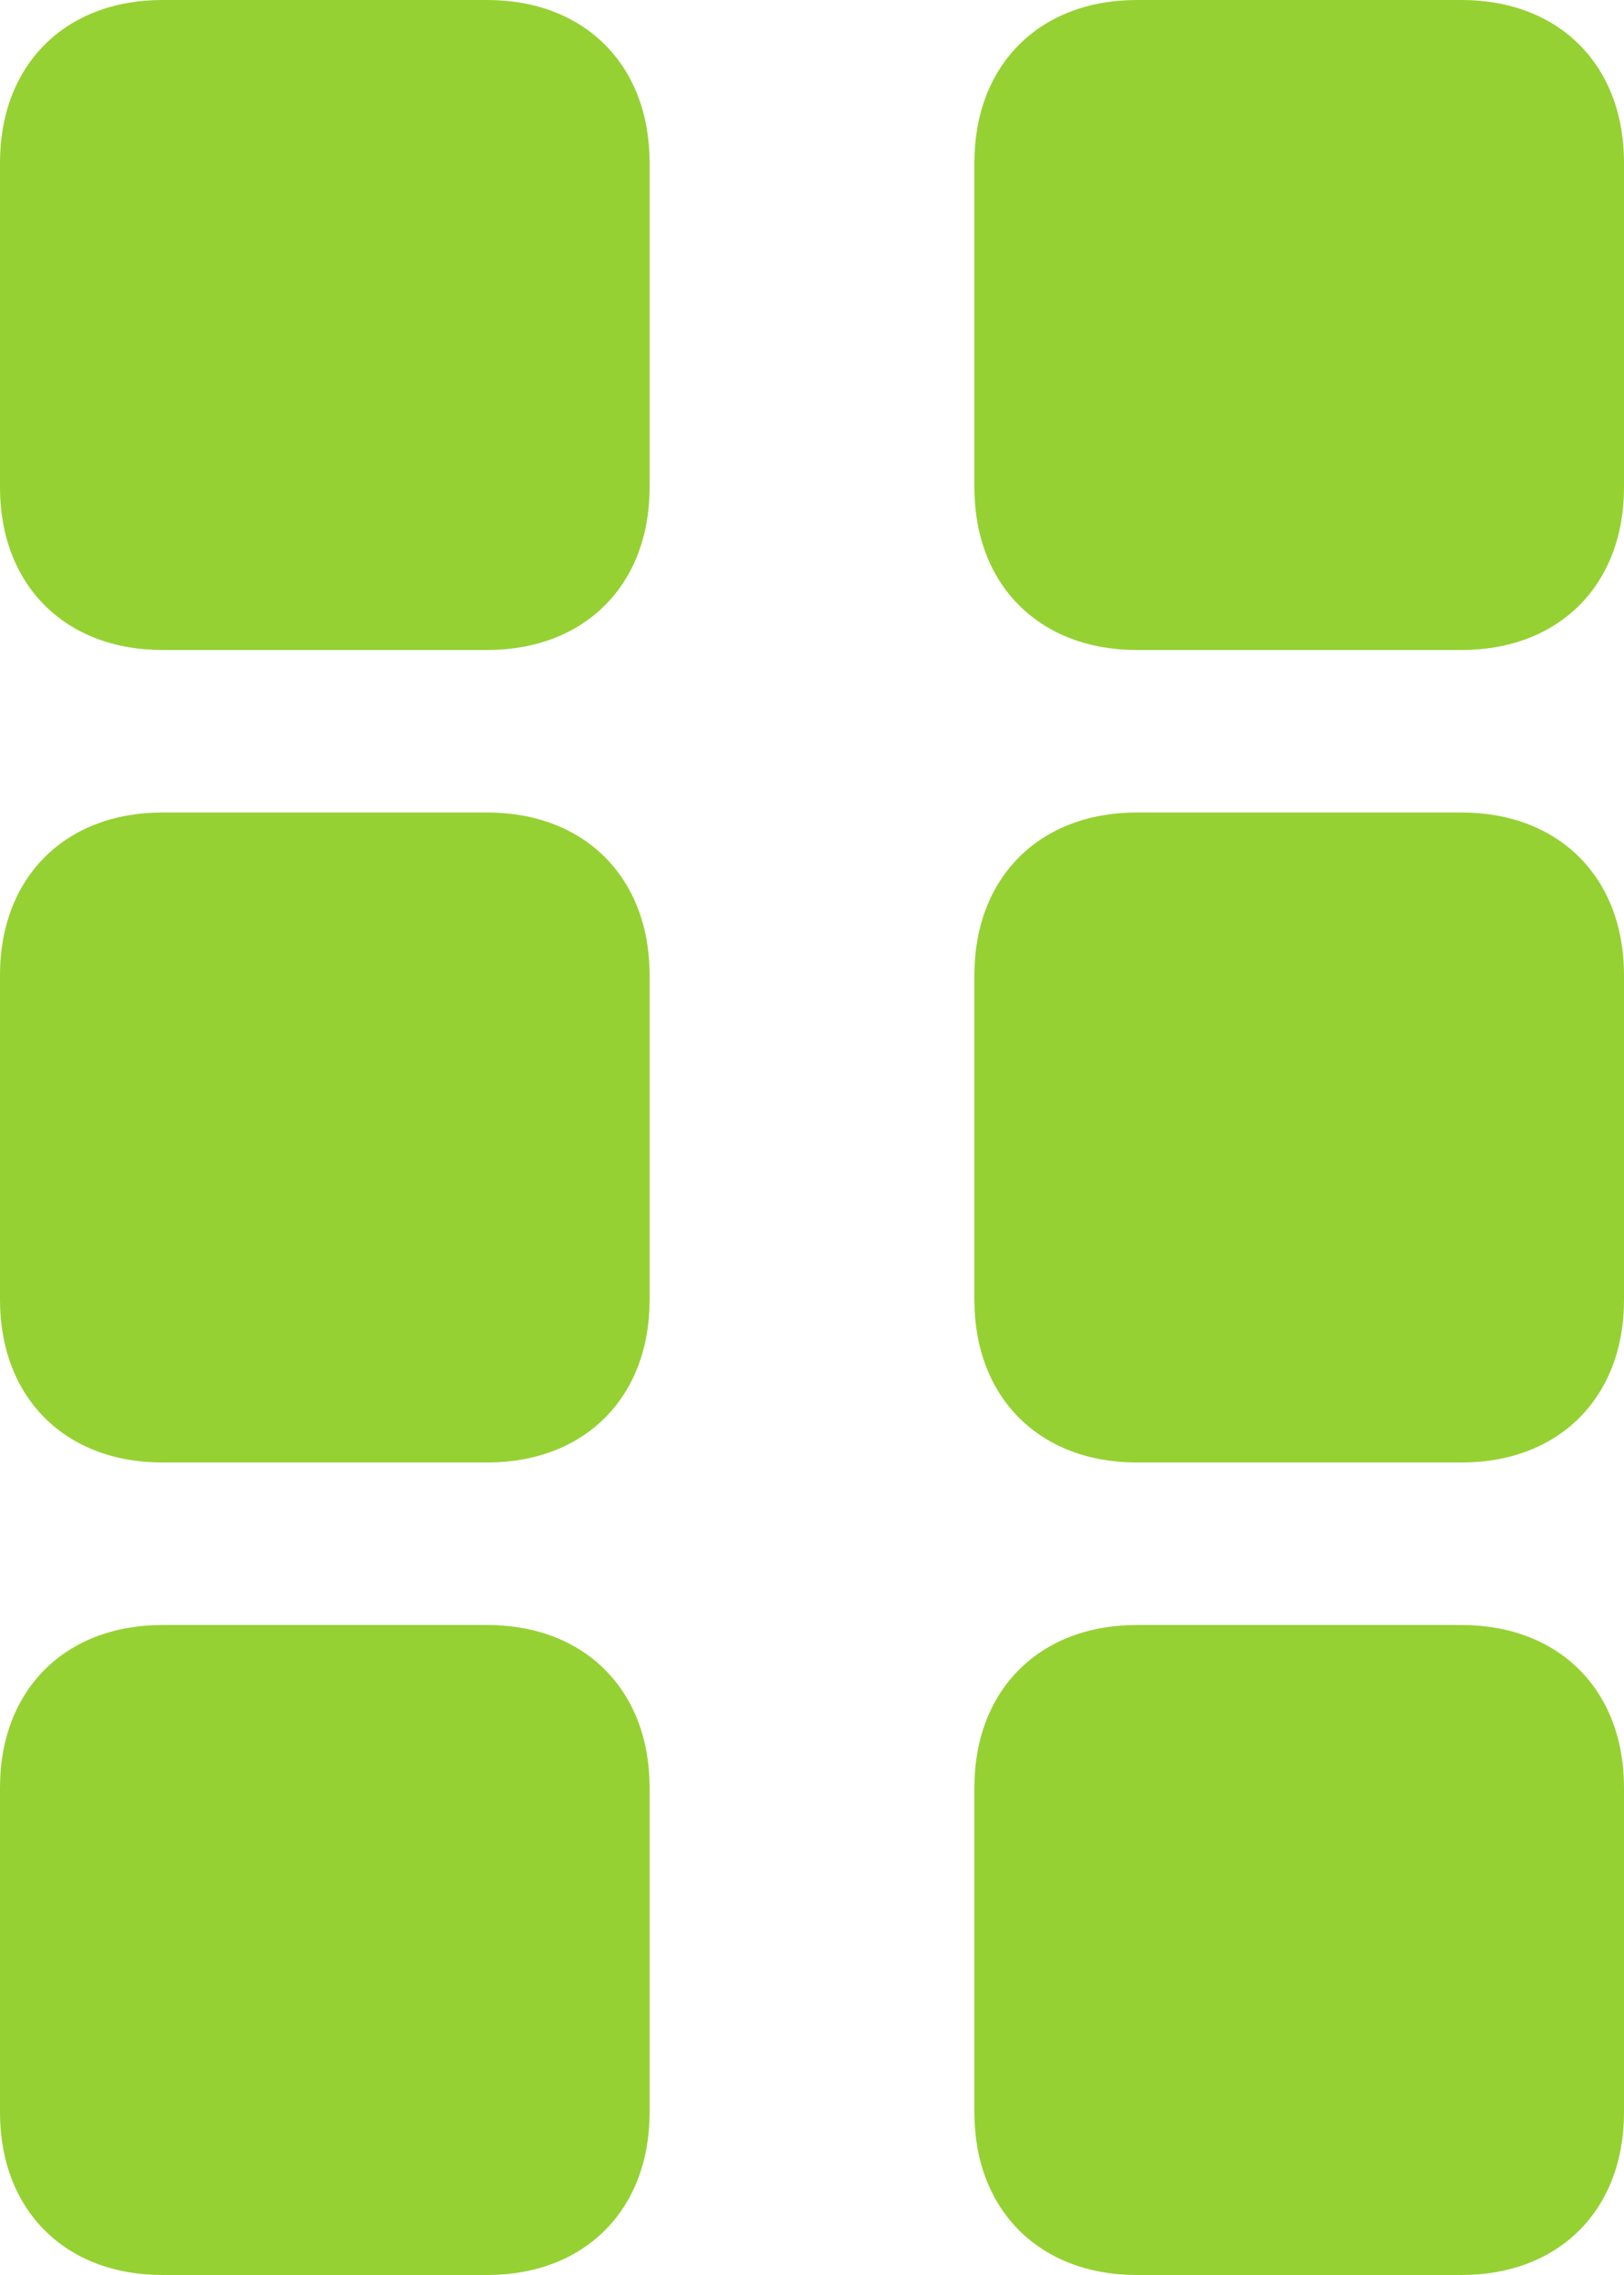 <?xml version="1.0" encoding="utf-8"?>
<!-- Generator: Adobe Illustrator 25.2.3, SVG Export Plug-In . SVG Version: 6.00 Build 0)  -->
<svg version="1.1" id="レイヤー_1" xmlns="http://www.w3.org/2000/svg" xmlns:xlink="http://www.w3.org/1999/xlink" x="0px"
	 y="0px" viewBox="0 0 10 14" style="enable-background:new 0 0 10 14;" xml:space="preserve">
<style type="text/css">
	.st0{fill:#96D133;}
</style>
<path id="grip-vertical-solid" class="st0" d="M3,0H1C0.4,0,0,0.4,0,1v2c0,0.6,0.4,1,1,1h2c0.6,0,1-0.4,1-1V1C4,0.4,3.6,0,3,0z M3,5
	H1C0.4,5,0,5.4,0,6v2c0,0.6,0.4,1,1,1h2c0.6,0,1-0.4,1-1V6C4,5.4,3.6,5,3,5z M3,10H1c-0.6,0-1,0.4-1,1v2c0,0.6,0.4,1,1,1h2
	c0.6,0,1-0.4,1-1v-2C4,10.4,3.6,10,3,10z M9,0H7C6.4,0,6,0.4,6,1v2c0,0.6,0.4,1,1,1h2c0.6,0,1-0.4,1-1V1C10,0.4,9.6,0,9,0z M9,5H7
	C6.4,5,6,5.4,6,6v2c0,0.6,0.4,1,1,1h2c0.6,0,1-0.4,1-1V6C10,5.4,9.6,5,9,5z M9,10H7c-0.6,0-1,0.4-1,1v2c0,0.6,0.4,1,1,1h2
	c0.6,0,1-0.4,1-1v-2C10,10.4,9.6,10,9,10z"/>
</svg>
